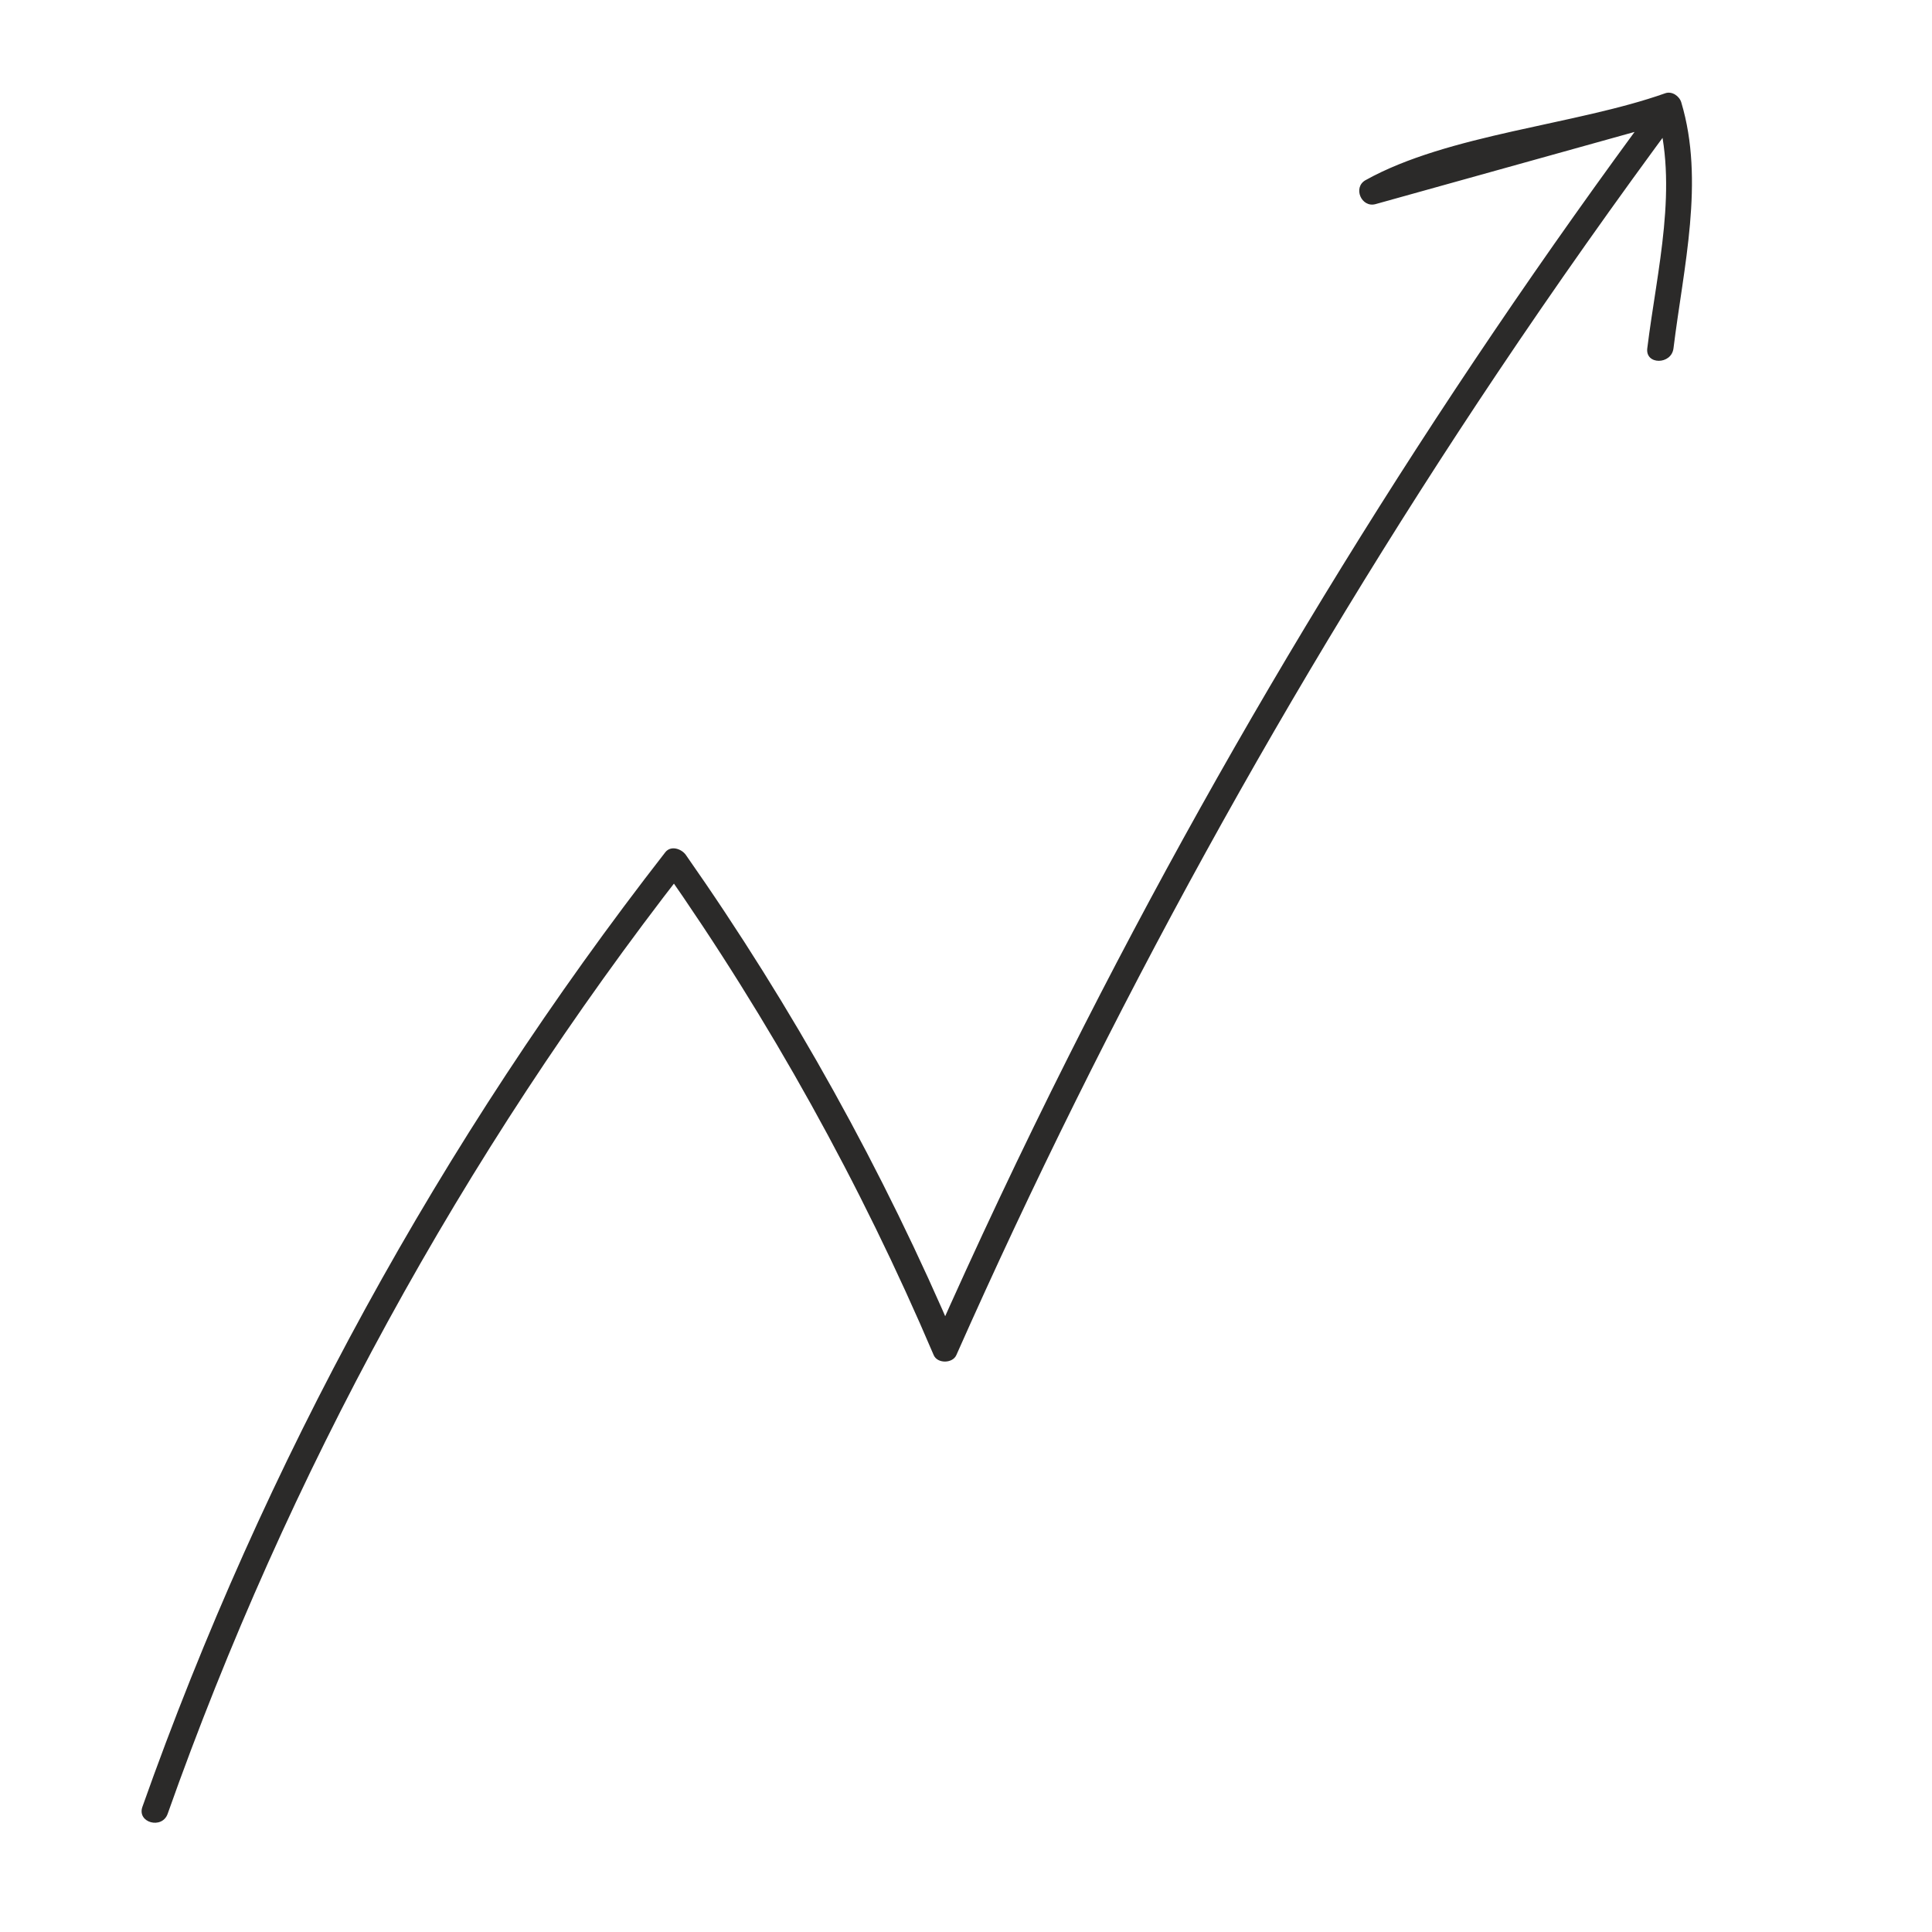 <?xml version="1.0" encoding="UTF-8"?> <!-- Creator: CorelDRAW 2018 (64-Bit) --> <svg xmlns="http://www.w3.org/2000/svg" xmlns:xlink="http://www.w3.org/1999/xlink" xml:space="preserve" width="120mm" height="120mm" style="shape-rendering:geometricPrecision; text-rendering:geometricPrecision; image-rendering:optimizeQuality; fill-rule:evenodd; clip-rule:evenodd" viewBox="0 0 12000 12000"> <defs> <style type="text/css"> <![CDATA[ .fil0 {fill:#2B2A29;fill-rule:nonzero} ]]> </style> </defs> <g id="Слой_x0020_1">  <path class="fil0" d="M1041.37 11265.79c746.66,-2108.61 1831.42,-4092.11 3205.87,-5856.99 -42.59,-5.5 -85.14,-10.96 -127.73,-16.42 663.74,947.28 1226.54,1960.43 1679.89,3024.52 22.92,53.88 117.17,52.74 140.49,0 941.68,-2122.27 2064.07,-4163.3 3355.71,-6092.92 364.29,-544.06 742.09,-1079.03 1132.03,-1605 43.88,-59.13 -28.49,-137.22 -91.93,-119.5 -611.48,170.39 -1223,340.82 -1834.52,511.24 20.82,49.6 41.78,99.2 62.74,148.69 502.02,-279.51 1280.39,-331 1822.12,-523.01 -33.48,-19.05 -66.8,-37.91 -100.13,-56.91 142.31,475.34 6.28,991.82 -54.4,1484.21 -12.88,103.63 149.99,102.71 162.76,0 62.22,-505.67 194.71,-1039.51 48.53,-1527.43 -11.85,-39.86 -57.83,-71.85 -100.02,-56.91 -554.72,196.75 -1346.89,253.28 -1861.01,539.56 -80.71,44.91 -26.17,173.56 62.63,148.69 611.52,-170.28 1223.14,-340.86 1834.66,-511.29 -30.59,-39.82 -61.3,-79.67 -91.89,-119.49 -1382.91,1865.14 -2606.09,3847.31 -3648.81,5921.93 -294.1,585.1 -573.5,1177.5 -838.96,1775.99 46.87,0 93.63,0 140.49,0 -453.34,-1064.09 -1016.03,-2077.35 -1679.88,-3024.52 -26.57,-37.87 -92.96,-61.3 -127.87,-16.54 -1392.8,1788.46 -2490.99,3791.89 -3247.65,5928.88 -34.88,98.8 122.26,141.39 156.88,43.22l0 0z"></path> </g> </svg> 